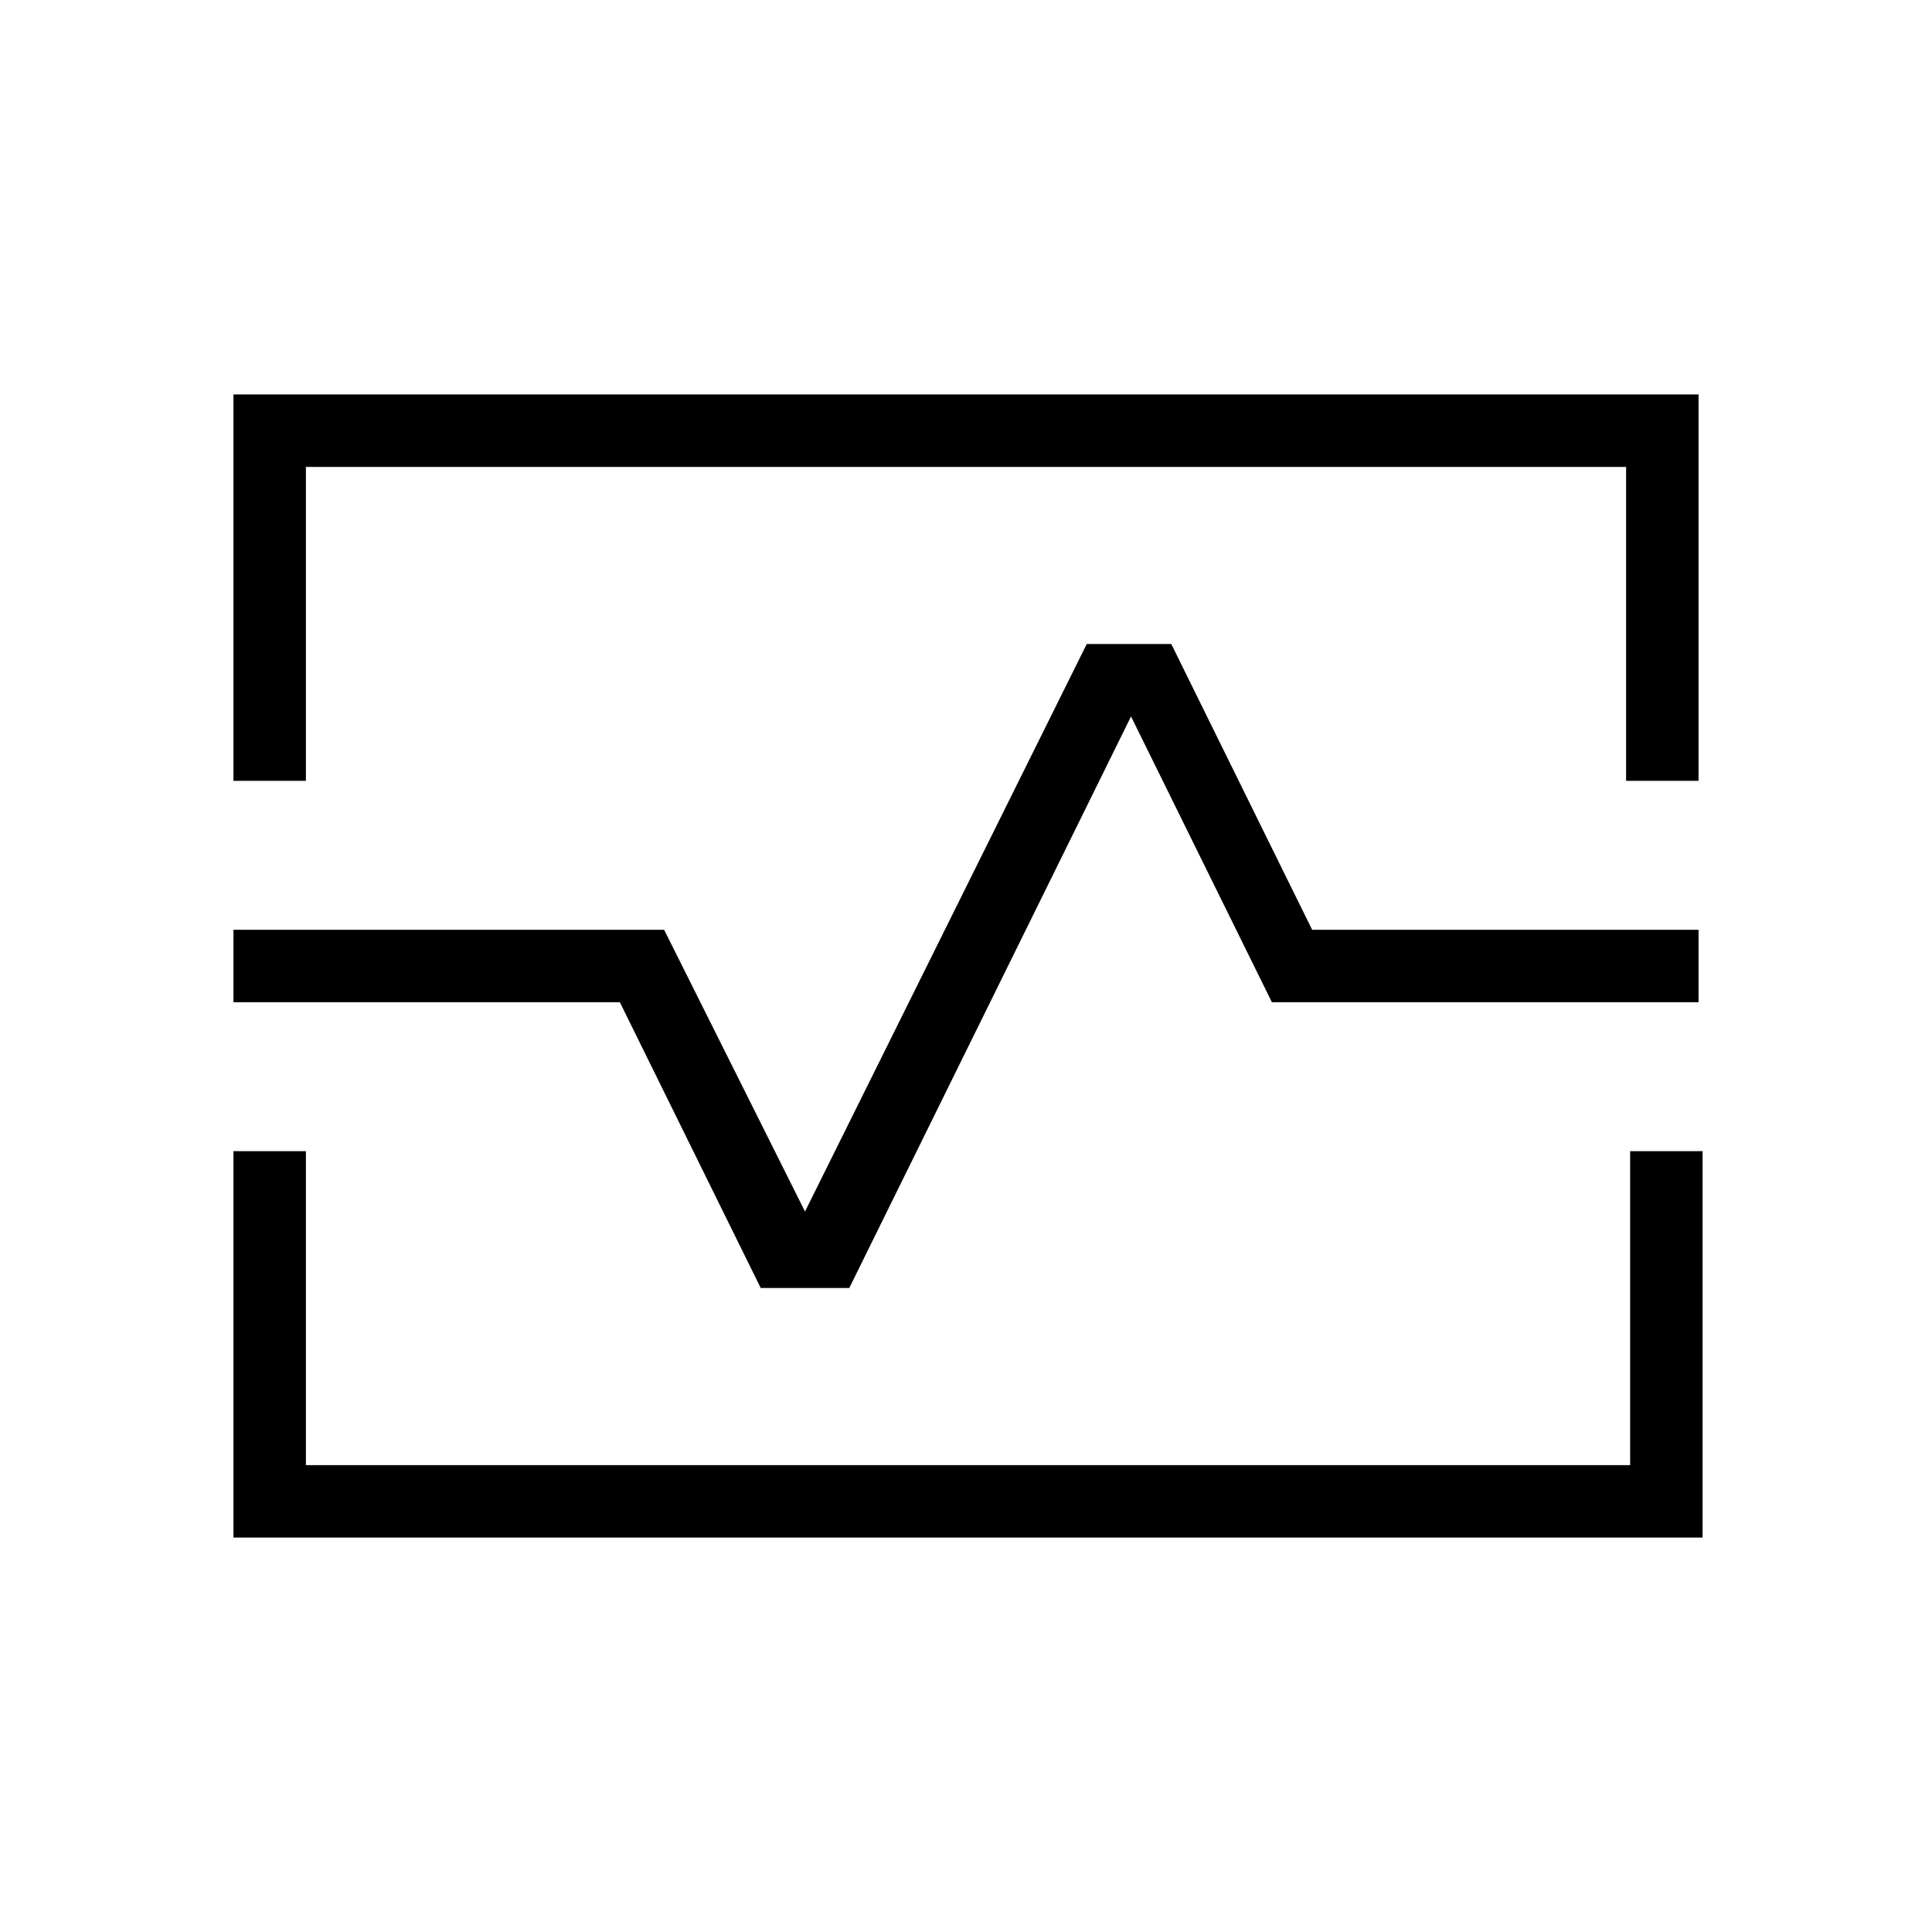 <svg xmlns="http://www.w3.org/2000/svg" x="0" y="0" space="preserve" version="1.1" viewBox="0 0 48 48"><path d="M5.8 19.4V9.8h36.4v9.6h-1.8v-7.8H7.6v7.8H5.8zm0 18.8v-9.6h1.8v7.8h32.9v-7.8h1.8v9.6H5.8zm9.6-13.3 3.5 7.1h2.2l7-14.2 3.5 7.1h10.6v-1.8h-9.6L29.1 16H27l-7 14.1-3.5-7H5.8v1.8h9.6z"/></svg>